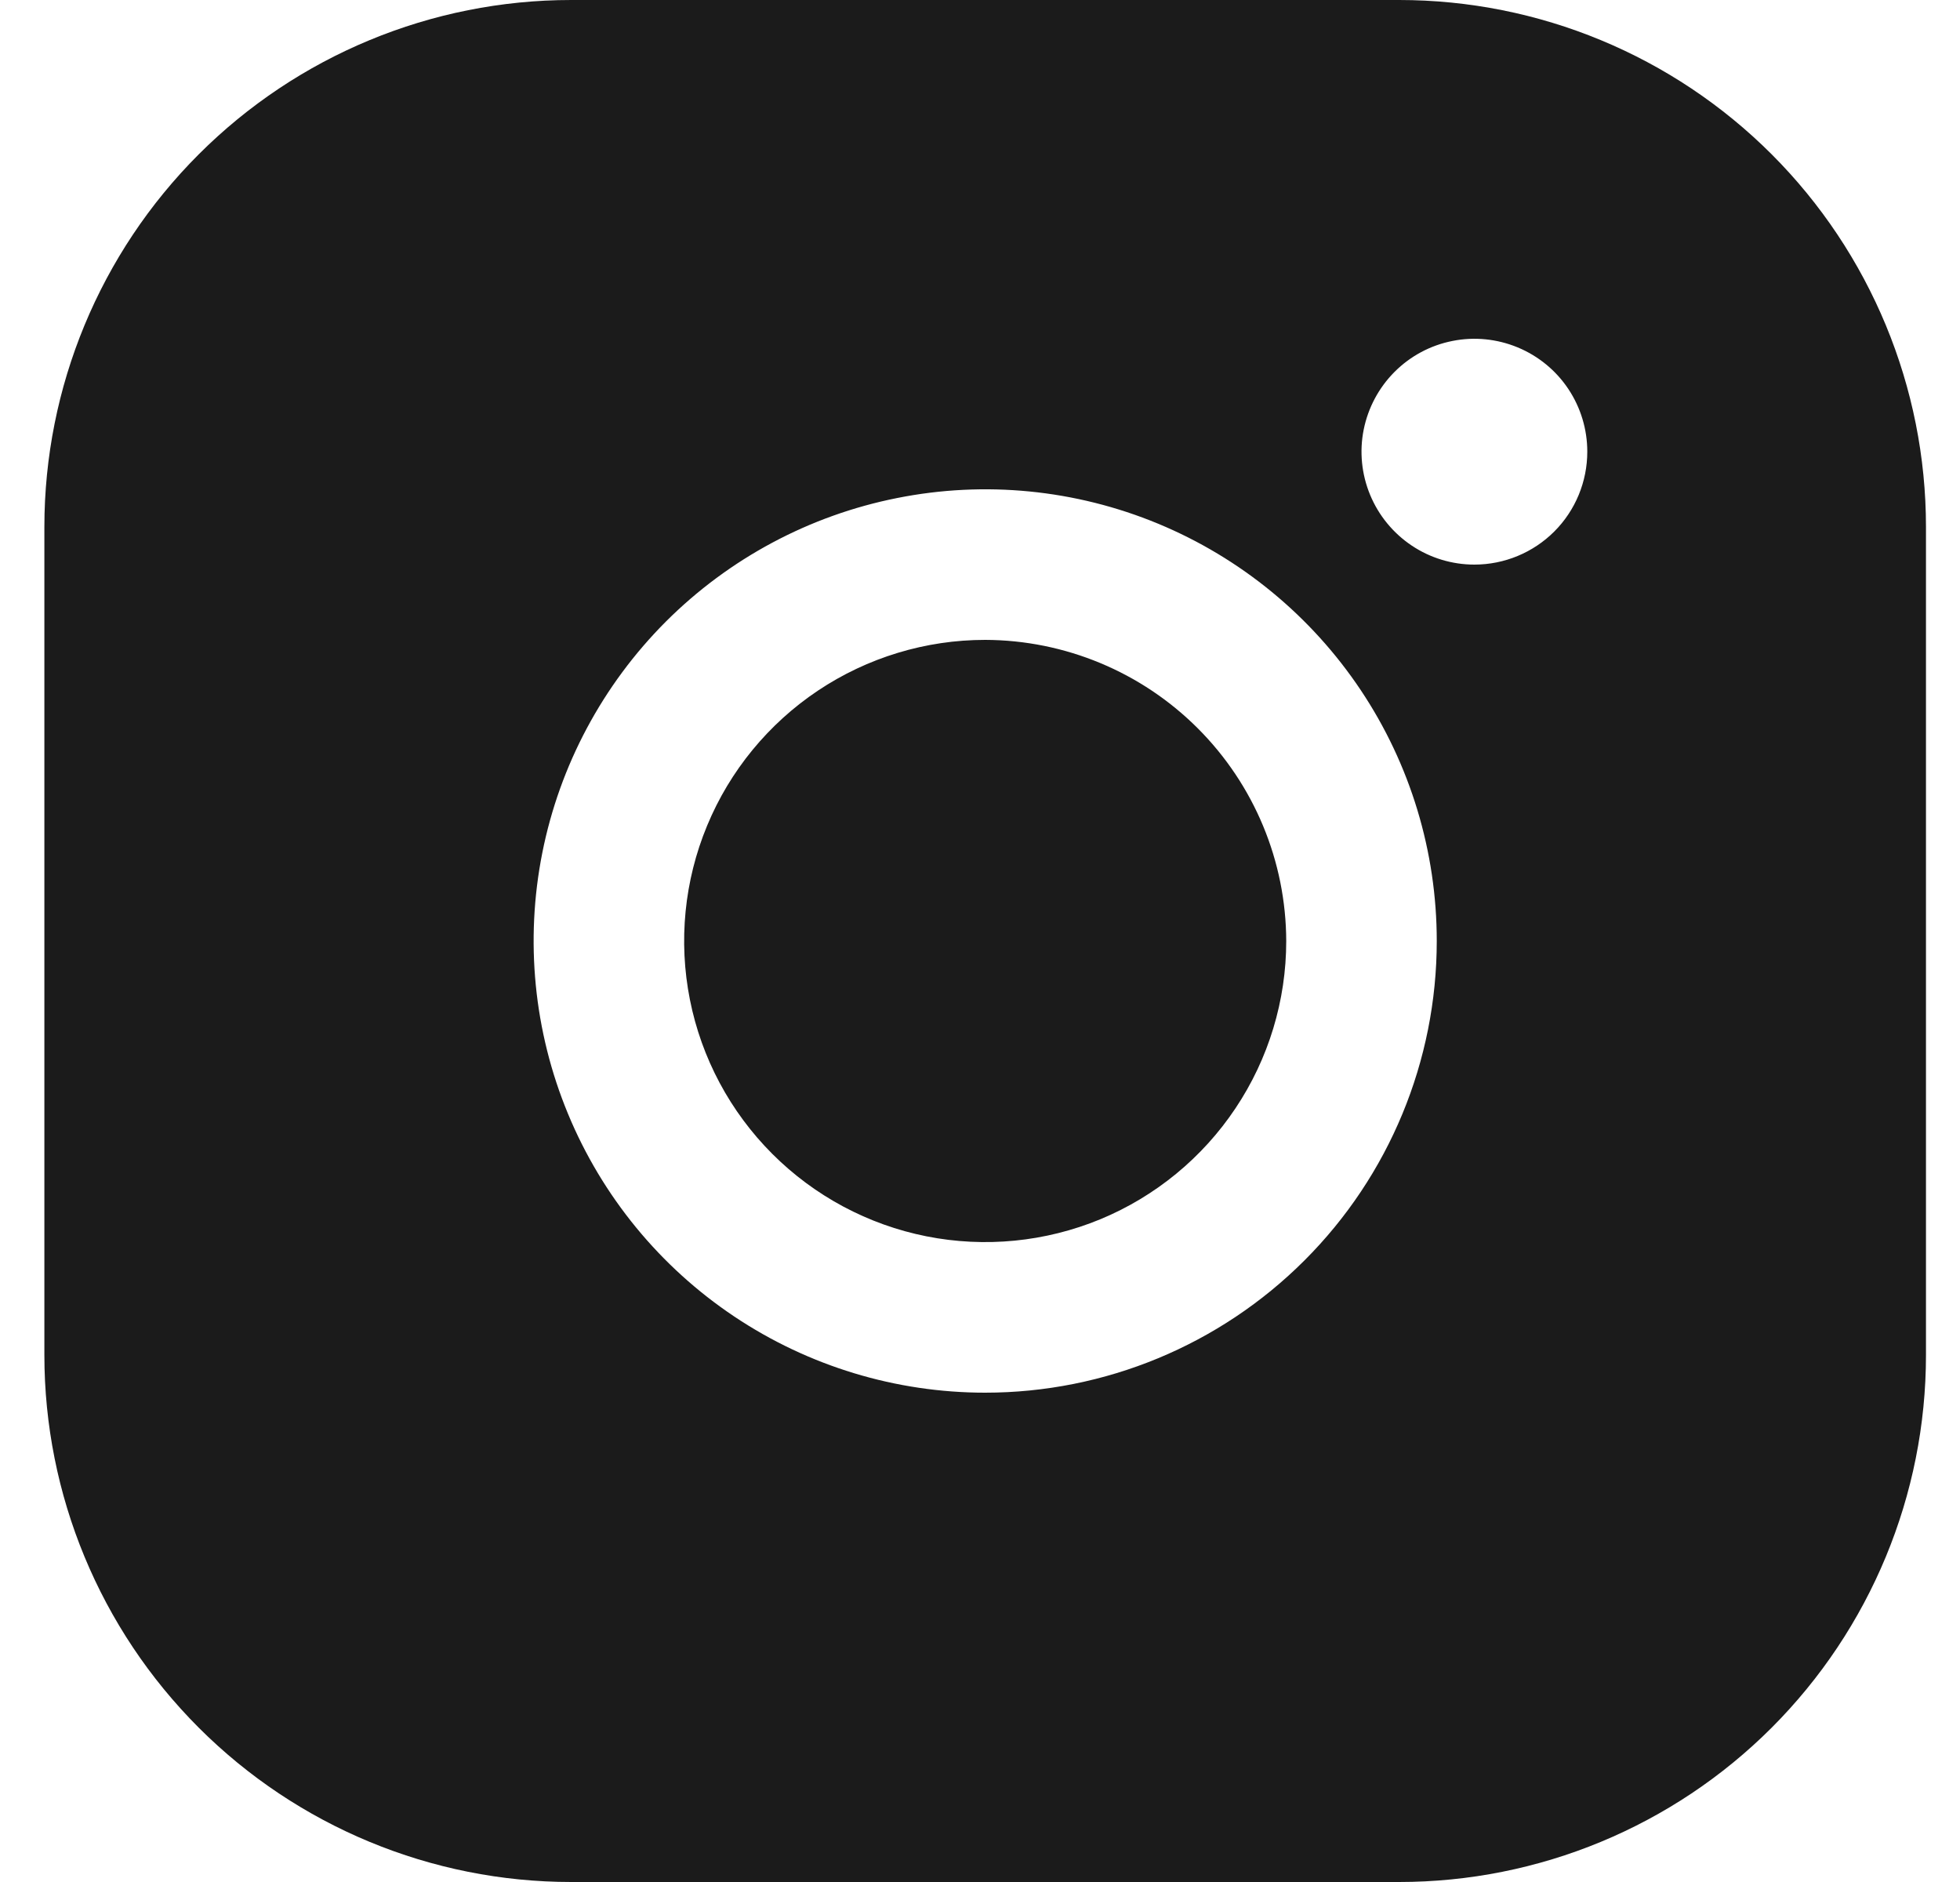 <svg width="25" height="24" viewBox="0 0 25 24" fill="none" xmlns="http://www.w3.org/2000/svg">
<path d="M16.406 12C16.406 12.759 16.181 13.502 15.759 14.133C15.337 14.765 14.738 15.257 14.036 15.548C13.334 15.838 12.562 15.914 11.817 15.766C11.072 15.618 10.388 15.252 9.851 14.715C9.314 14.178 8.948 13.494 8.8 12.749C8.652 12.004 8.728 11.232 9.019 10.53C9.309 9.829 9.802 9.229 10.433 8.807C11.065 8.385 11.807 8.16 12.566 8.16C13.584 8.163 14.559 8.569 15.278 9.288C15.998 10.008 16.403 10.982 16.406 12ZM24.566 6.72V17.28C24.566 19.062 23.858 20.771 22.598 22.032C21.338 23.292 19.629 24 17.846 24H7.286C5.504 24 3.795 23.292 2.535 22.032C1.274 20.771 0.566 19.062 0.566 17.28V6.72C0.566 4.938 1.274 3.228 2.535 1.968C3.795 0.708 5.504 0 7.286 0H17.846C19.629 0 21.338 0.708 22.598 1.968C23.858 3.228 24.566 4.938 24.566 6.72ZM18.326 12C18.326 10.861 17.989 9.747 17.356 8.8C16.723 7.853 15.823 7.114 14.771 6.678C13.718 6.242 12.56 6.128 11.443 6.351C10.325 6.573 9.299 7.122 8.493 7.927C7.688 8.733 7.139 9.759 6.917 10.876C6.695 11.994 6.809 13.152 7.245 14.204C7.681 15.257 8.419 16.156 9.366 16.789C10.313 17.422 11.427 17.76 12.566 17.76C14.094 17.76 15.559 17.153 16.639 16.073C17.72 14.993 18.326 13.528 18.326 12ZM20.246 5.76C20.246 5.475 20.162 5.197 20.004 4.96C19.846 4.723 19.621 4.539 19.358 4.43C19.094 4.321 18.805 4.292 18.526 4.348C18.246 4.403 17.99 4.54 17.788 4.742C17.587 4.943 17.45 5.2 17.394 5.479C17.338 5.758 17.367 6.048 17.476 6.311C17.585 6.574 17.77 6.799 18.006 6.957C18.243 7.116 18.522 7.2 18.806 7.2C19.188 7.2 19.555 7.048 19.825 6.778C20.095 6.508 20.246 6.142 20.246 5.76Z" fill="#1B1B1B"/>
</svg>
